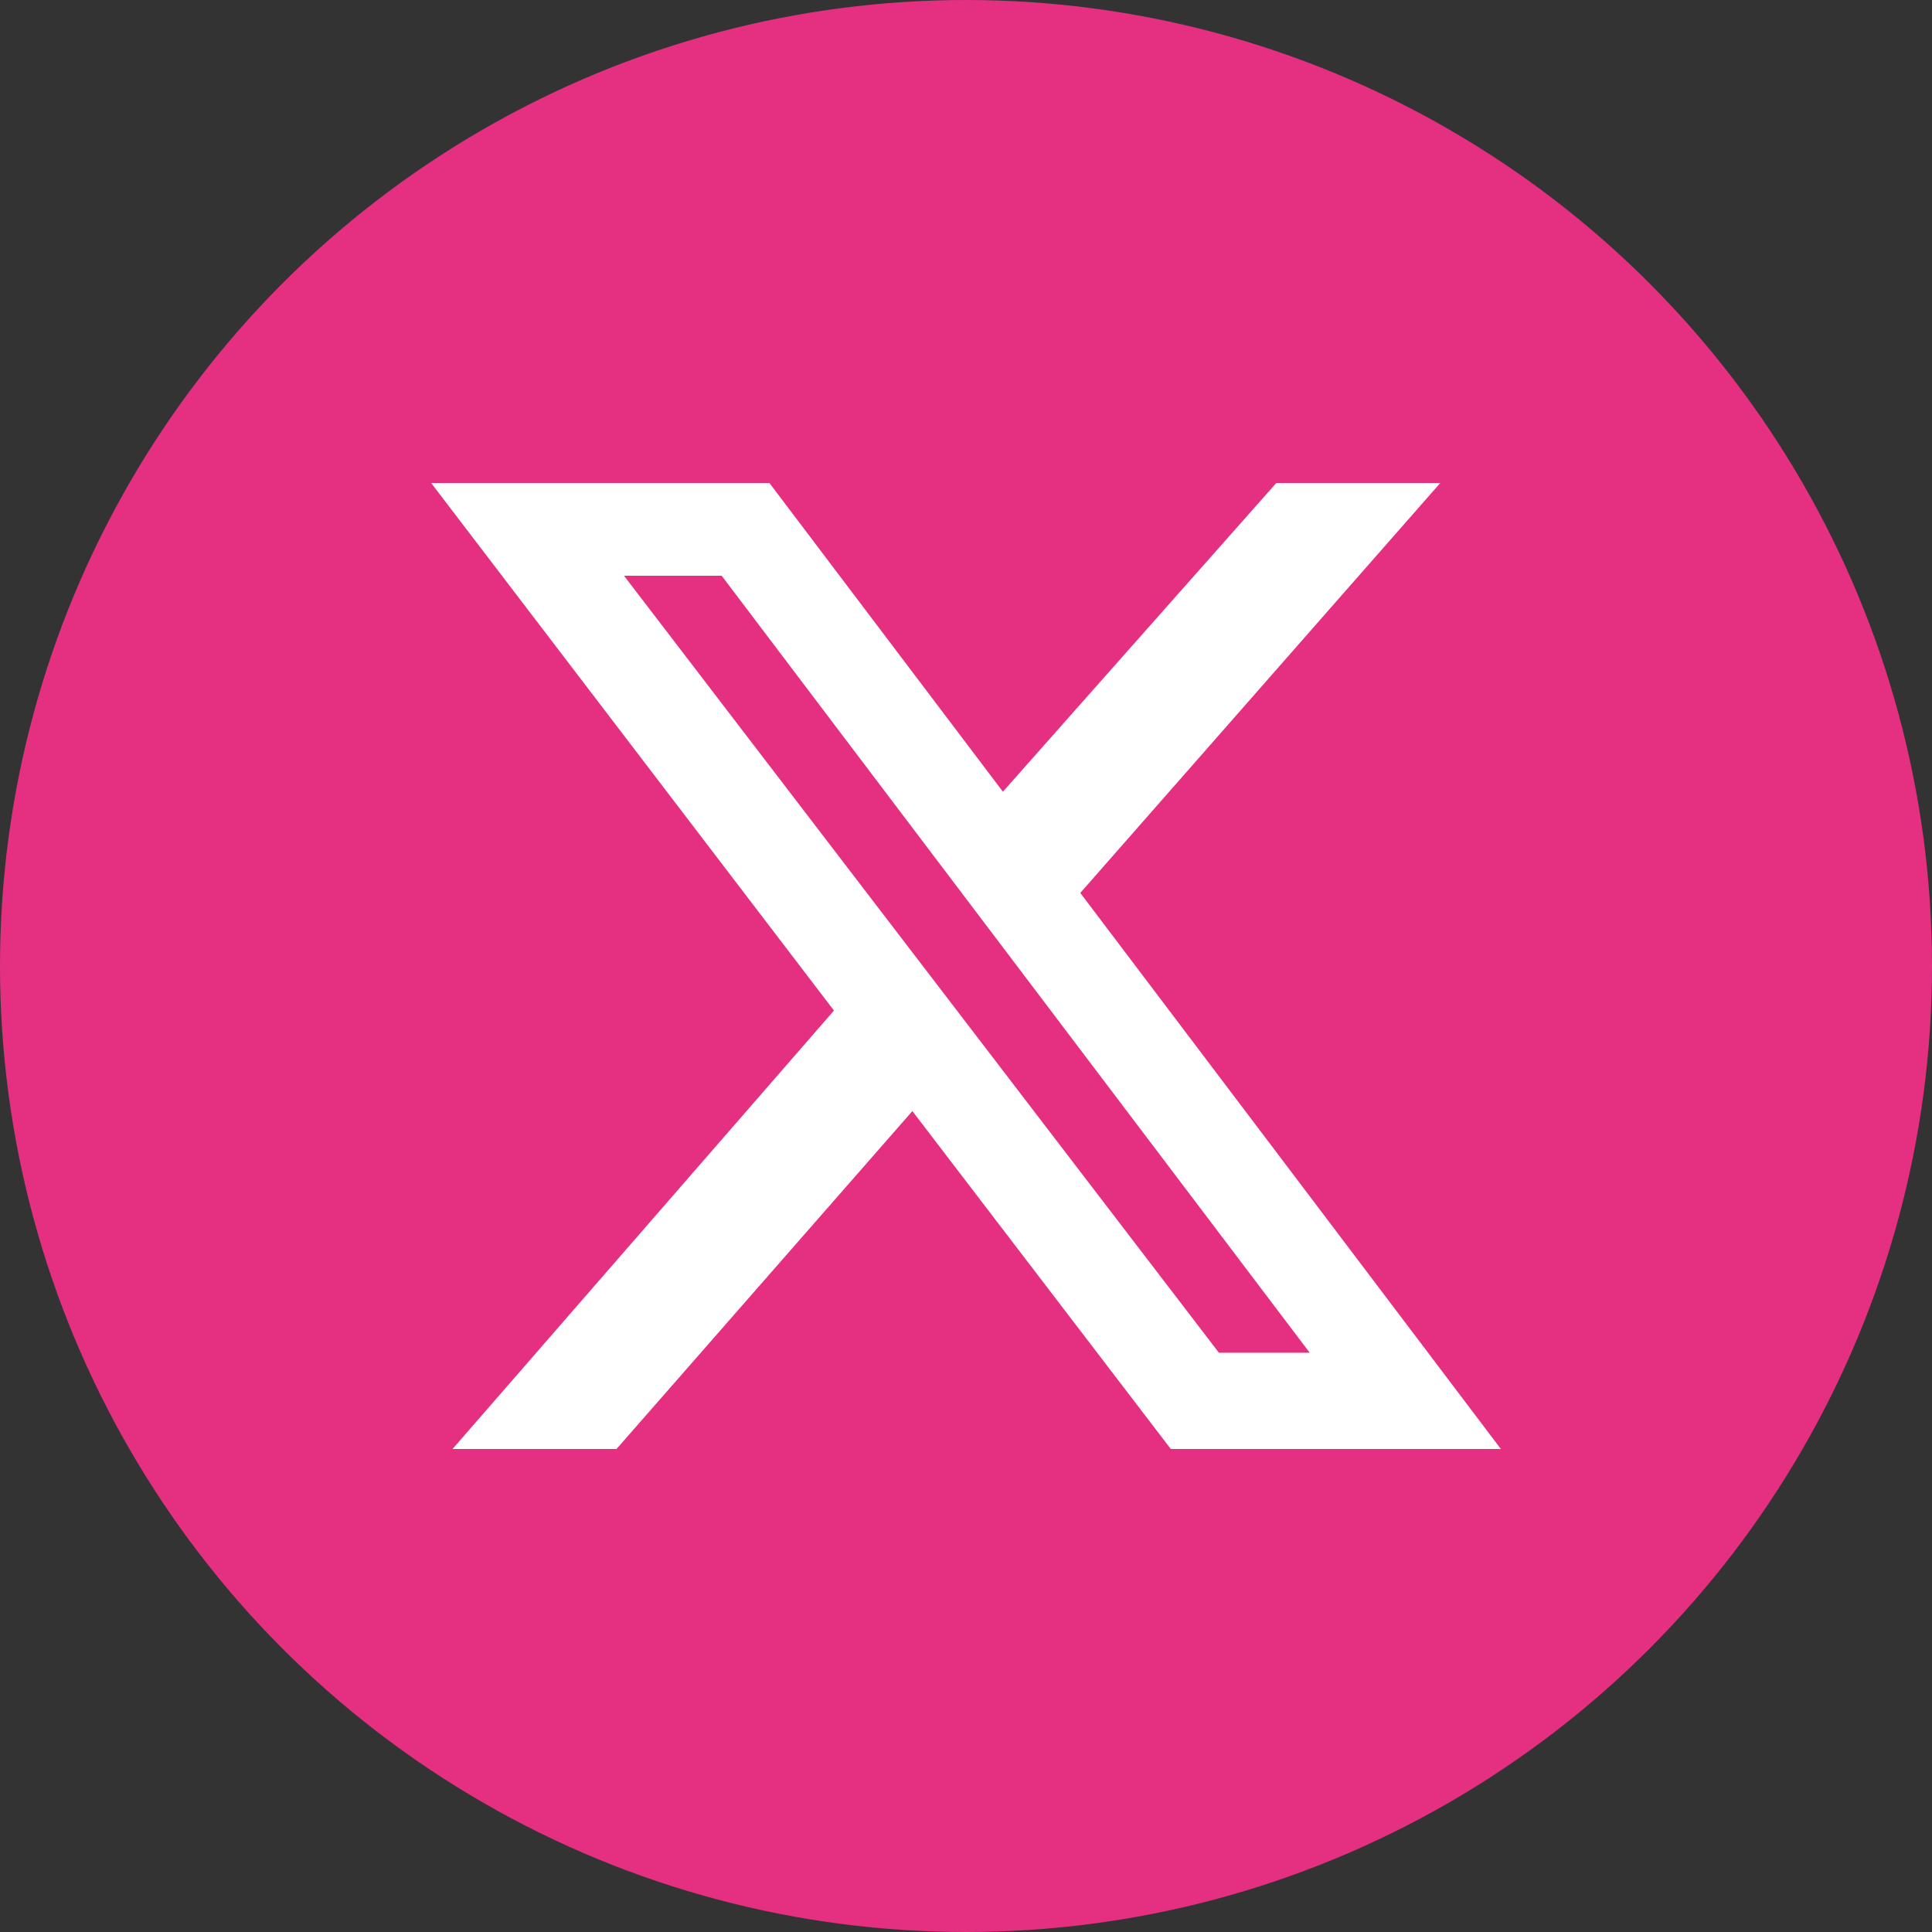 <svg xmlns="http://www.w3.org/2000/svg" width="100" height="100" viewBox="0 0 100 100">
  <rect x="0" y="0" width="100" height="100" fill="#333333" stroke="none"/>
  <g id="xIcon" transform="translate(-760 -6882)">
    <circle id="楕円形_3" data-name="楕円形 3" cx="50" cy="50" r="50" transform="translate(760 6882)" fill="#e52f81"/>
    <path id="X_logo_2023" d="M42.645,0h8.487L32.5,21.218,54.269,50H37.184L23.808,32.509,8.494,50H.007L19.749,27.306-1.1,0H16.409L28.494,15.978Zm-2.97,45.018h4.7L13.937,4.8H8.882Z" transform="translate(783.416 6907)" fill="#fff"/>
  </g>
</svg>
